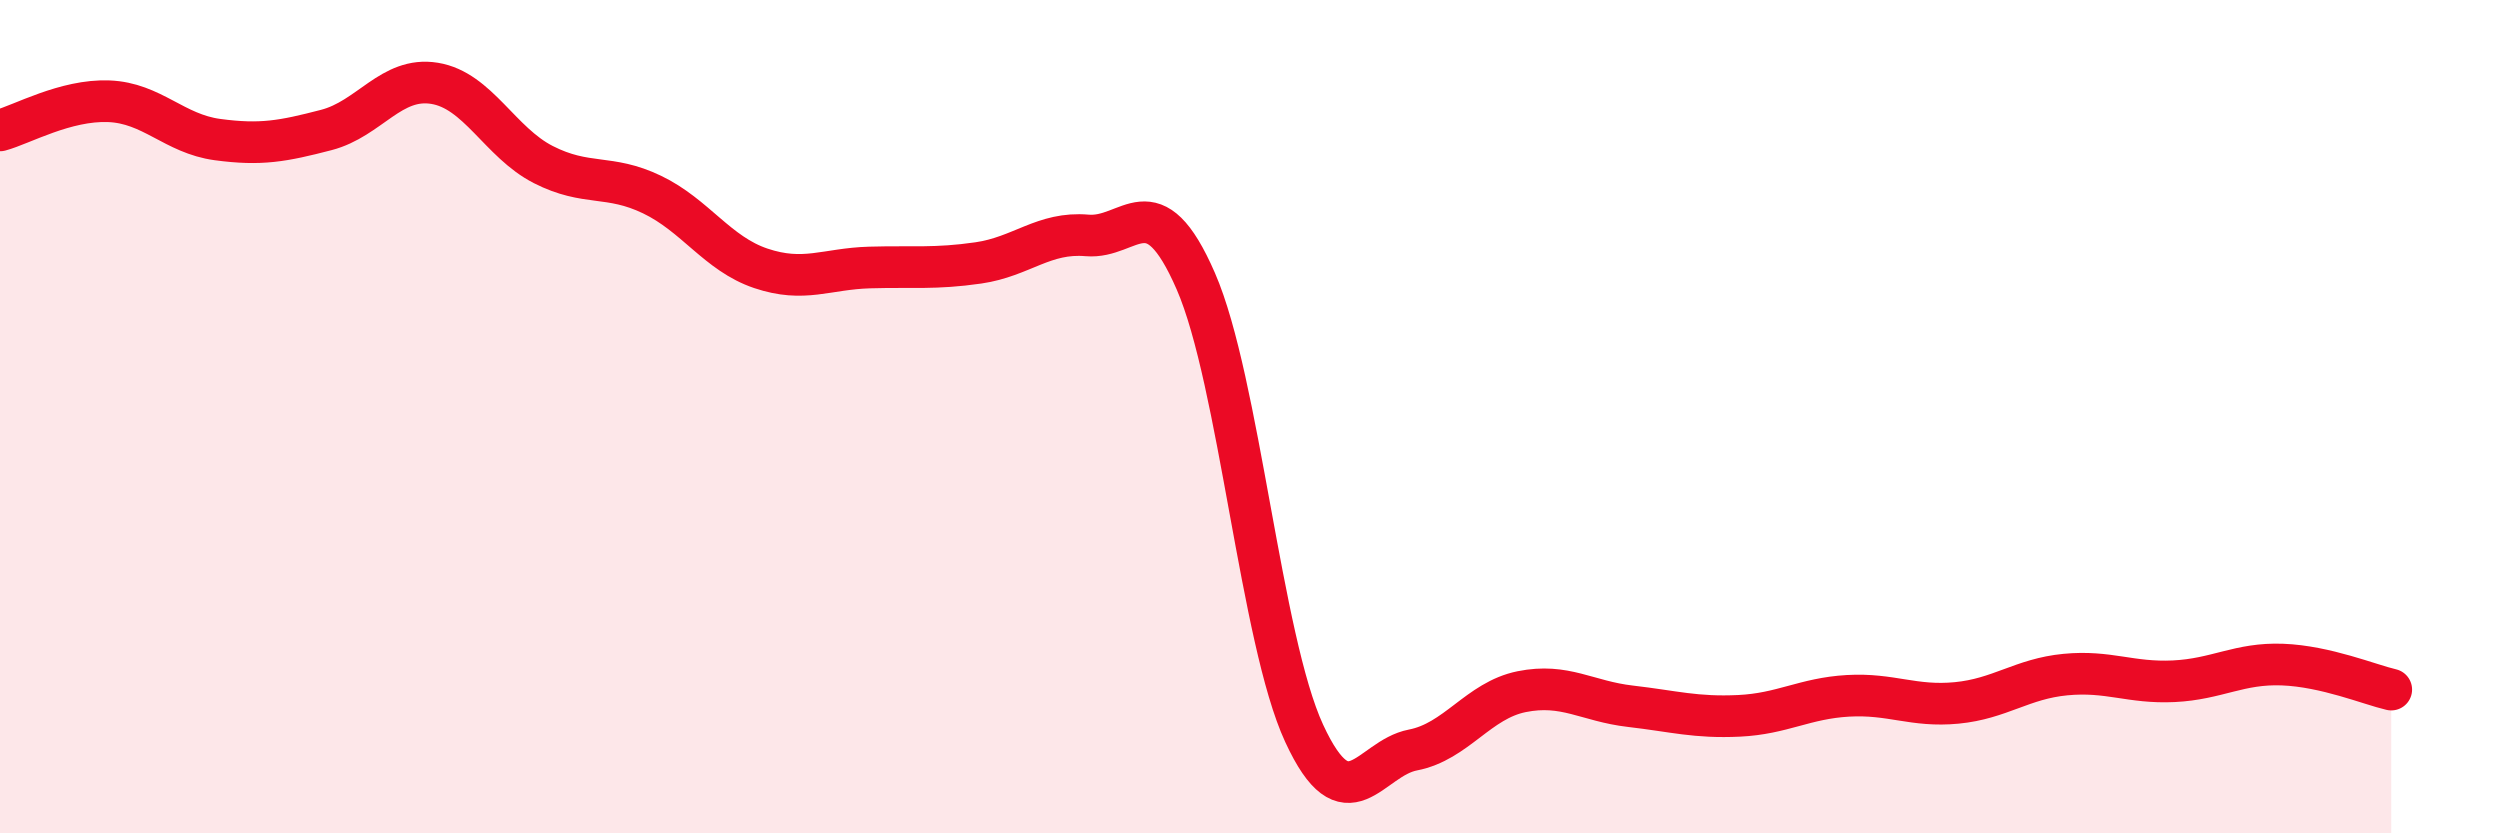
    <svg width="60" height="20" viewBox="0 0 60 20" xmlns="http://www.w3.org/2000/svg">
      <path
        d="M 0,3.13 C 0.52,2.99 1.57,2.39 2.61,2.43 C 3.65,2.47 4.18,3.21 5.22,3.35 C 6.26,3.49 6.79,3.39 7.83,3.12 C 8.87,2.85 9.39,1.83 10.43,2 C 11.47,2.17 12,3.42 13.04,3.95 C 14.08,4.48 14.61,4.17 15.65,4.67 C 16.69,5.17 17.22,6.09 18.26,6.44 C 19.3,6.79 19.83,6.45 20.87,6.42 C 21.91,6.39 22.44,6.46 23.48,6.31 C 24.52,6.16 25.05,5.56 26.09,5.65 C 27.13,5.74 27.66,4.36 28.7,6.75 C 29.74,9.14 30.26,15.35 31.3,17.6 C 32.34,19.85 32.87,18.2 33.91,18 C 34.95,17.8 35.48,16.81 36.52,16.6 C 37.56,16.39 38.09,16.83 39.13,16.95 C 40.17,17.07 40.7,17.23 41.74,17.18 C 42.78,17.13 43.31,16.76 44.35,16.7 C 45.39,16.64 45.92,16.97 46.96,16.87 C 48,16.77 48.53,16.29 49.57,16.19 C 50.61,16.09 51.13,16.4 52.17,16.35 C 53.21,16.3 53.74,15.91 54.78,15.95 C 55.82,15.99 56.87,16.43 57.39,16.55L57.39 20L0 20Z"
        fill="#EB0A25"
        opacity="0.1"
        stroke-linecap="round"
        stroke-linejoin="round"
      />
      <path
        d="M 0,3.13 C 0.52,2.99 1.57,2.39 2.61,2.43 C 3.65,2.47 4.18,3.21 5.22,3.35 C 6.26,3.49 6.79,3.39 7.83,3.12 C 8.87,2.85 9.39,1.83 10.43,2 C 11.47,2.17 12,3.42 13.04,3.95 C 14.08,4.48 14.61,4.17 15.65,4.67 C 16.69,5.17 17.22,6.09 18.26,6.44 C 19.3,6.79 19.83,6.45 20.87,6.42 C 21.91,6.39 22.44,6.46 23.48,6.31 C 24.52,6.16 25.05,5.56 26.09,5.65 C 27.13,5.74 27.66,4.36 28.7,6.75 C 29.74,9.14 30.26,15.35 31.3,17.6 C 32.34,19.85 32.87,18.2 33.91,18 C 34.95,17.8 35.48,16.81 36.52,16.6 C 37.56,16.39 38.09,16.83 39.13,16.95 C 40.17,17.07 40.7,17.23 41.74,17.18 C 42.78,17.13 43.31,16.76 44.35,16.7 C 45.39,16.64 45.92,16.97 46.96,16.87 C 48,16.77 48.53,16.29 49.57,16.19 C 50.61,16.09 51.13,16.4 52.17,16.35 C 53.21,16.3 53.74,15.91 54.78,15.95 C 55.82,15.99 56.87,16.43 57.39,16.55"
        stroke="#EB0A25"
        stroke-width="1"
        fill="none"
        stroke-linecap="round"
        stroke-linejoin="round"
      />
    </svg>
  